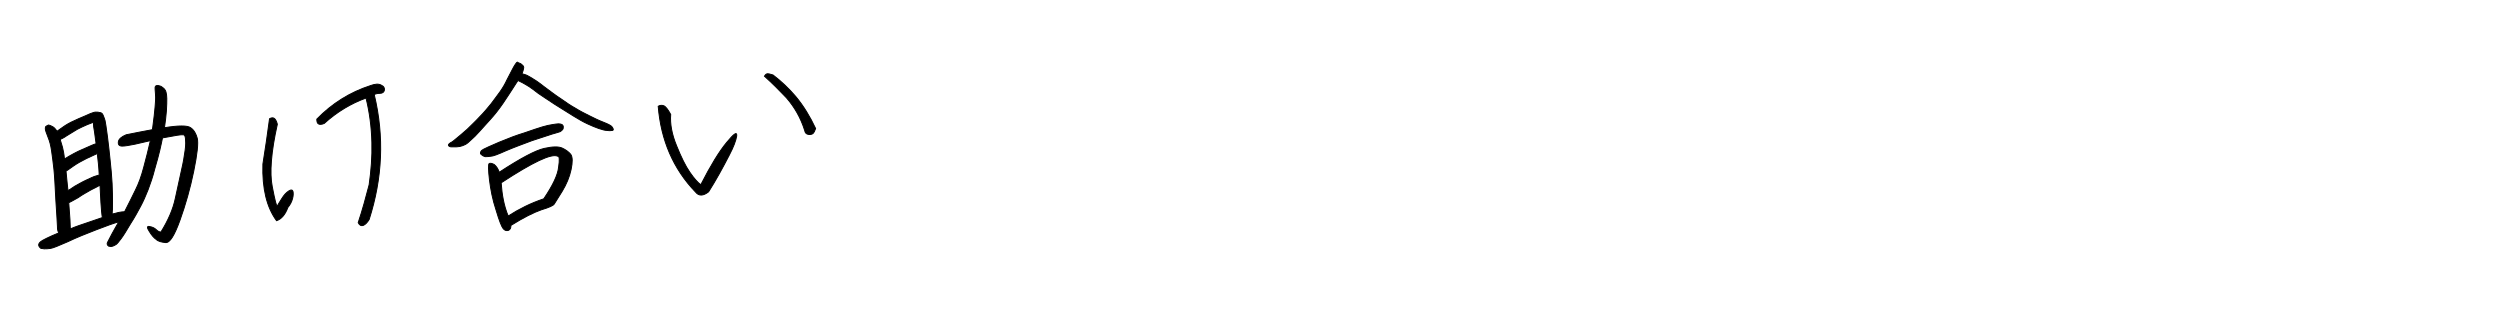 <?xml version="1.0" encoding="utf-8"?>
<!-- Generator: Adobe Illustrator 28.2.0, SVG Export Plug-In . SVG Version: 6.00 Build 0)  -->
<svg version="1.1" id="レイヤー_1" xmlns="http://www.w3.org/2000/svg" xmlns:xlink="http://www.w3.org/1999/xlink" x="0px"
	 y="0px" viewBox="0 0 640 80" style="enable-background:new 0 0 640 80;" xml:space="preserve">
<style type="text/css">
	.st0{enable-background:new    ;}
	.st1{stroke:#000000;stroke-width:0.25;}
</style>
<g class="st0">
	<path class="st1" d="M12.4,32c0.5,0.1,0.8,0.3,1.2,0.5c0.3,0.2,0.5,0.4,0.7,0.7c0.2,0.2,0.3,0.4,0.3,0.4c0.4-0.3,1.1-0.8,2-1.4
		c0.9-0.6,2.1-1.2,3.5-1.8c1.5-0.6,2.5-1.1,3-1.3c0.6-0.2,1-0.4,1.4-0.4c0.4,0,0.7,0,0.9,0.1c0.5,0,0.8,0.2,1,0.7
		c0.2,0.5,0.4,1,0.5,1.4c0.1,0.4,0.3,1.8,0.6,4c0.3,2.3,0.5,4.3,0.7,6.2c0.2,1.9,0.4,3.9,0.5,5.9c0.1,2,0.1,3.6,0.1,4.9
		c0,1.3,0,2.2-0.1,2.9c0.4-0.1,1-0.2,1.6-0.4c0.6-0.1,1.1-0.2,1.6-0.2c1.1-2.1,2-4,2.8-5.6c0.8-1.6,1.5-3.5,2.1-5.8
		c0.6-2.3,1.2-4.5,1.7-6.8c-1.2,0.3-2.5,0.6-3.9,0.9c-1.5,0.3-2.6,0.5-3.3,0.5c-0.8,0-1.1-0.4-1-1.1c0.1-0.7,0.8-1.3,2-1.8
		c2.4-0.5,4.6-0.9,6.7-1.3l0.1-0.6c0.3-2.2,0.5-4,0.6-5.2c0.1-1.2,0.2-2.3,0.1-3.3c-0.1-1-0.1-1.6-0.1-1.7c0-0.2,0.1-0.3,0.2-0.4
		c0.1-0.1,0.3-0.1,0.6-0.1c0.3,0.1,0.5,0.1,0.7,0.2c0.3,0.2,0.6,0.4,0.8,0.6c0.2,0.2,0.4,0.5,0.5,0.9s0.2,0.9,0.2,1.6
		c0,0.7,0,1.8-0.1,3.2c-0.1,1.4-0.3,2.9-0.5,4.3c3.6-0.6,5.9-0.6,6.7,0c0.9,0.6,1.4,1.6,1.7,2.7c0.3,1.2,0,4-0.9,8.4
		c-0.9,4.4-2.1,8.6-3.5,12.5c-1.4,3.9-2.6,5.9-3.7,5.8c-1-0.1-1.9-0.3-2.4-0.8c-0.6-0.4-1.2-1.1-1.8-2.1c-0.6-0.9-0.6-1.4,0.1-1.2
		c0.7,0.1,1.3,0.4,1.7,0.8s0.8,0.6,1.2,0.6c1.8-2.9,3.1-5.8,3.7-8.7c0.6-2.8,1.1-5,1.4-6.4c0.3-1.4,0.7-3,0.9-4.6
		c0.3-1.7,0.4-2.9,0.3-3.8c0-0.9-0.2-1.4-0.6-1.4c-0.4-0.1-2.1,0.2-5.3,0.8c-0.2,0.9-0.4,2-0.7,3.2c-0.3,1.2-0.7,2.8-1.3,4.8
		c-0.5,2-1.1,3.7-1.7,5.3c-0.6,1.5-1.2,2.9-1.9,4.2c-0.7,1.3-1.5,2.8-2.6,4.5c-1,1.7-1.8,3-2.4,3.8c-0.6,0.8-1,1.3-1.3,1.5
		c-0.3,0.2-0.6,0.3-0.8,0.4c-0.2,0.1-0.5,0.1-0.6,0.1c-0.2,0-0.3-0.1-0.5-0.1c-0.1-0.1-0.2-0.2-0.3-0.3c-0.1-0.2-0.1-0.4,0-0.6
		c0.1-0.2,0.5-1,1.2-2.3c0.7-1.3,1.3-2.3,1.7-3c-1.2,0.3-3.1,1-5.7,2s-5.1,2-7.4,3.1c-2.3,1-3.7,1.6-4.4,1.7
		c-0.6,0.1-1.2,0.1-1.6,0.1c-0.5-0.1-0.7-0.1-0.8-0.1c-0.4-0.3-0.6-0.6-0.6-0.9c0-0.3,0.2-0.6,0.6-0.9c0.4-0.3,1.9-1.1,4.6-2.2
		c-0.1-0.1-0.1-0.2-0.2-0.3c-0.1-0.2-0.2-0.6-0.2-1.4s-0.2-3-0.4-6.6c-0.2-3.6-0.3-6.2-0.5-8c-0.2-1.8-0.4-3.3-0.6-4.7
		c-0.2-1.4-0.5-2.5-0.8-3.2c-0.3-0.8-0.5-1.3-0.6-1.6s-0.2-0.6-0.2-0.8c0-0.2,0-0.4,0.1-0.6C11.9,32.3,12.1,32.1,12.4,32z
		 M15.4,35.7c0.2,0.6,0.4,1.3,0.6,2c0.2,0.8,0.4,1.8,0.5,3c1.8-1.1,3.3-1.9,4.5-2.4c1.2-0.5,2-0.9,2.5-1.1c0.4-0.2,0.8-0.3,1.1-0.4
		c-0.1-1-0.3-2-0.4-3c-0.2-1-0.3-1.8-0.3-2.5c-1.1,0.4-2.1,0.8-2.9,1.2c-0.9,0.4-1.6,0.8-2.2,1.2c-0.6,0.4-1.2,0.7-1.8,1.1
		C16.3,35.3,15.8,35.5,15.4,35.7z M16.9,43.8c0.1,1.3,0.3,3,0.5,5c0.3-0.2,0.9-0.5,1.7-1.1c0.9-0.5,1.9-1.1,3-1.6
		c1.1-0.5,1.9-0.9,2.3-1c0.4-0.1,0.7-0.2,1-0.3c-0.1-2.1-0.3-3.9-0.5-5.5c-0.6,0.3-1.5,0.7-2.8,1.3c-1.2,0.6-2.3,1.2-3.3,1.9
		C17.9,43.1,17.3,43.6,16.9,43.8z M17.6,51.9c0.3,3.6,0.4,5.8,0.4,6.7c1.4-0.6,2.9-1.1,4.4-1.6c1.5-0.5,2.7-0.9,3.8-1.3
		c-0.1-0.4-0.1-0.9-0.2-1.6c-0.1-0.7-0.2-2.9-0.4-6.7c-0.5,0.3-1.3,0.7-2.3,1.2c-1,0.6-2.2,1.2-3.3,2C18.7,51.3,17.9,51.8,17.6,51.9
		z"/>
	<path class="st1" d="M70.8,56.5c-2.5-3.4-3.7-8.2-3.5-14.5c0.6-3.8,1.2-7.7,1.7-11.6c0.5-0.3,0.9-0.3,1.2-0.1s0.6,0.7,0.8,1.5
		c-1.6,7.1-2,12.5-1.3,16c0.7,3.6,1.1,5.2,1.3,4.9c0.2-0.3,0.5-0.9,1.1-1.8c0.6-1,1.2-1.6,1.8-2c0.6-0.4,1-0.3,1.1,0.1
		c0.1,0.4,0.1,1.1-0.1,1.8c-0.2,0.8-0.6,1.6-1.2,2.3C73,55,72,56.1,70.8,56.5z M83,31.6c-0.7,0.3-1.2,0.3-1.5,0.1
		c-0.3-0.2-0.4-0.6-0.4-1.2c3.9-4,8.5-6.9,13.8-8.6c1.1-0.4,2-0.5,2.7-0.1c0.7,0.3,0.9,0.8,0.8,1.3c-0.1,0.5-0.5,0.8-1.2,0.8
		c-0.5,0-1,0.1-1.4,0.3c2.6,10.8,2.1,21.4-1.3,32C94,57,93.5,57.5,93,57.7c-0.6,0.2-1-0.1-1.3-0.7c1.1-3.3,2-6.6,2.8-9.7
		c0.5-3.6,0.8-7.2,0.7-10.8c-0.1-4-0.6-7.8-1.5-11.4C89.8,26.5,86.2,28.7,83,31.6z"/>
	<path class="st1" d="M133.3,16.3c0.4,0.3,0.7,0.6,0.7,0.7c0.1,0.2,0.1,0.4,0,0.7c-0.1,0.3-0.1,0.5-0.2,0.7
		c-0.1,0.2-0.1,0.4-0.2,0.5c0.2,0,0.4,0.1,0.8,0.2c0.4,0.1,0.9,0.4,1.6,0.8c0.7,0.4,1.8,1.1,3.3,2.3c1.5,1.1,2.9,2.2,4.3,3.1
		c1.4,1,2.6,1.8,3.7,2.4c1.1,0.7,2.3,1.3,3.5,1.9c1.2,0.6,2.4,1.2,3.7,1.7c1.3,0.5,2,0.9,2.2,1.2c0.2,0.3,0.3,0.5,0.3,0.6
		c0,0.2-0.1,0.3-0.3,0.3s-0.6,0.1-1.2,0c-0.6,0-1.3-0.2-2.2-0.5c-0.9-0.3-1.8-0.7-2.9-1.2c-1.1-0.5-2.3-1.2-3.6-2
		c-1.3-0.8-2.9-1.8-4.8-3c-1.8-1.2-3.2-2.1-4.2-2.8c-0.9-0.7-1.7-1.3-2.3-1.7c-0.6-0.4-1.2-0.7-1.7-1c-0.5-0.2-0.9-0.5-1.2-0.6
		c-0.3,0.4-0.7,1.1-1.3,2s-1.4,2.2-2.5,3.8c-1.1,1.6-2.2,3-3.3,4.2c-1.1,1.2-2,2.2-2.8,3.1s-1.5,1.6-2.1,2.1c-0.6,0.6-1.1,1-1.5,1.2
		c-0.4,0.2-0.9,0.4-1.4,0.5c-0.5,0.1-1.1,0.1-1.6,0.1c-0.5,0-0.9,0-1-0.1c-0.2-0.1-0.3-0.2-0.3-0.3c0-0.1,0-0.2,0.1-0.3
		c0.1-0.1,0.3-0.3,0.5-0.4c0.3-0.1,0.8-0.5,1.5-1.1s1.6-1.3,2.7-2.3c1-1,2.1-2,3.2-3.2c1.1-1.1,2-2.2,2.9-3.3
		c0.8-1.1,1.6-2.1,2.3-3.1c0.7-1,1.3-2,1.8-3.1c0.6-1.1,1-1.9,1.3-2.5c0.3-0.6,0.6-1.1,0.8-1.4c0.2-0.3,0.4-0.6,0.6-0.6
		C132.6,16.1,132.9,16.1,133.3,16.3z M123.4,39.7c-0.2-0.1-0.3-0.2-0.4-0.4c0-0.2,0-0.3,0.1-0.5c0.1-0.2,0.3-0.4,0.7-0.6
		c0.3-0.2,1.7-0.8,4-1.8c2.4-1,4.5-1.8,6.5-2.4c2-0.7,3.5-1.2,4.5-1.5c1-0.3,1.9-0.5,2.6-0.6c0.7-0.1,1.2-0.2,1.6-0.2
		c0.4,0,0.7,0.1,0.9,0.2c0.2,0.2,0.3,0.3,0.3,0.6c0,0.2,0,0.5-0.2,0.7c-0.2,0.2-0.4,0.4-0.6,0.5c-0.3,0.1-0.9,0.3-2,0.6
		c-1,0.3-2.8,0.9-5.2,1.7c-2.4,0.9-4.6,1.7-6.7,2.6c-2,0.9-3.3,1.4-3.9,1.4c-0.5,0.1-1,0.1-1.4,0.1C123.9,40,123.6,39.9,123.4,39.7z
		 M127.8,44.1c5.5-3.6,9.3-5.6,11.5-6.1c2.2-0.5,3.7-0.5,4.6-0.1c0.9,0.4,1.7,1,2.2,1.6c0.5,0.7,0.5,2,0.1,3.9
		c-0.4,1.9-1.2,3.8-2.3,5.6c-1.1,1.8-1.8,2.9-2,3.2c-0.2,0.4-1.3,0.9-3.3,1.5c-2,0.7-4.6,2-7.8,4c0,0.7-0.2,1.1-0.7,1.3
		c-0.5,0.1-0.9,0-1.3-0.5c-0.4-0.5-1-2-1.8-4.7c-0.9-2.7-1.4-5.3-1.7-7.8c-0.3-2.5-0.3-3.9-0.1-4.1c0.2-0.2,0.7-0.1,1.3,0.2
		C127.1,42.6,127.5,43.2,127.8,44.1z M142.8,40c-1.6-0.8-6.4,1.5-14.5,6.8c0.2,3,0.7,5.9,1.8,8.5c2.8-1.8,5.8-3.3,9.1-4.4
		c2.3-3.4,3.6-6.1,3.8-8.1C143.3,40.9,143.2,39.9,142.8,40z"/>
	<path class="st1" d="M181.4,49.1c-1.4,1.1-2.5,1.1-3.3,0.1c-5.8-6-8.9-13.4-9.6-22c0.5-0.3,1-0.3,1.5-0.1c0.4,0.2,1,0.9,1.7,2.2
		c-0.2,2.4,0.3,5.1,1.5,8c1.2,3,2.3,5.2,3.4,6.8c1.1,1.6,2,2.6,2.8,3.2c2.5-4.9,4.7-8.5,6.6-10.8c1.9-2.3,2.7-2.9,2.6-1.7
		c-0.2,1.2-0.8,2.8-1.9,4.9C185,43,183.3,46.1,181.4,49.1z M197.9,19.2c2.1,1.6,4,3.4,5.8,5.5c2,2.4,3.7,5.2,5.1,8.2
		c-0.2,0.6-0.4,1-0.7,1.3c-0.3,0.2-0.7,0.3-1.2,0.2c-0.5-0.1-0.8-0.4-0.9-1c-1-3.2-2.6-6-4.7-8.4c-1.8-1.9-3.6-3.7-5.6-5.5
		c0.3-0.5,0.6-0.7,1-0.6C197,18.9,197.4,19.1,197.9,19.2z"/>
</g>
</svg>
